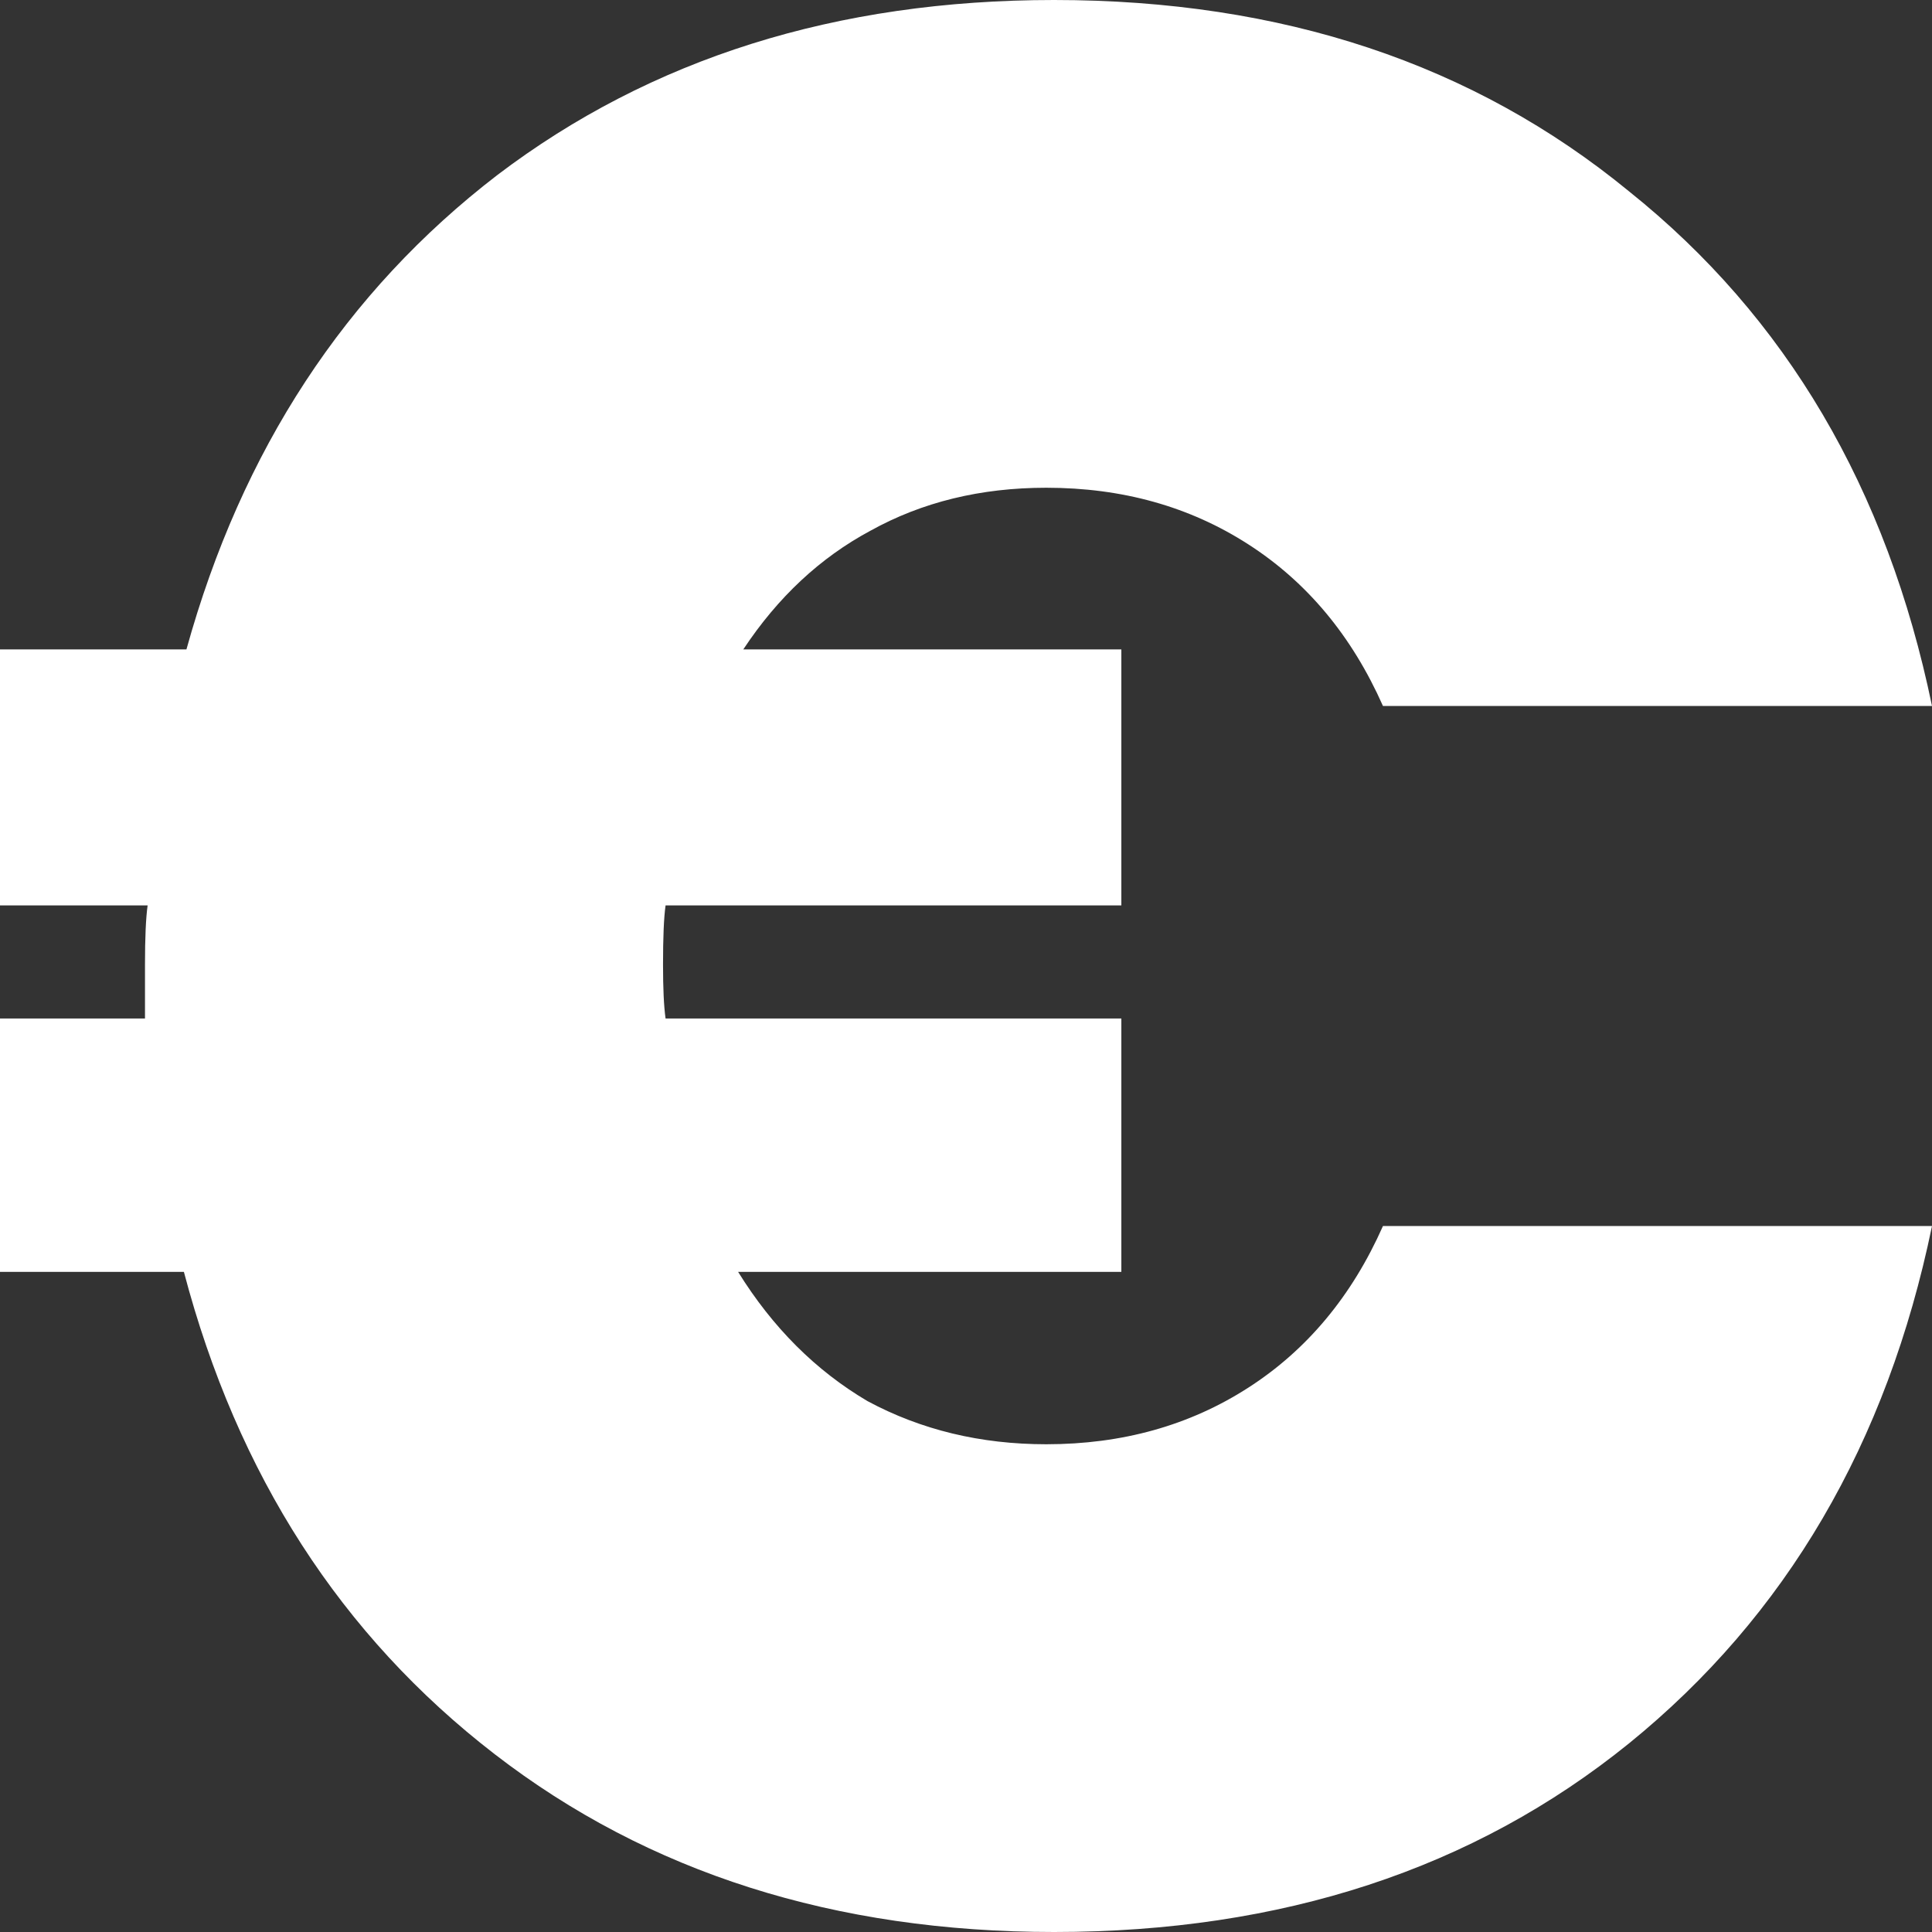 <svg width="22" height="22" viewBox="0 0 22 22" fill="none" xmlns="http://www.w3.org/2000/svg">
<rect x="0" y="0" width="22" height="22" fill="#333333" stroke="none"/>
<path d="M11.914 16.446C12.779 16.446 13.546 16.232 14.214 15.802C14.883 15.372 15.394 14.759 15.748 13.961H22C21.489 16.436 20.339 18.4 18.55 19.852C16.78 21.284 14.598 22 12.003 22C9.506 22 7.382 21.325 5.633 19.975C3.883 18.625 2.703 16.794 2.094 14.483H0V11.598H1.651V10.985C1.651 10.678 1.661 10.453 1.681 10.31H0V7.395H2.123C2.752 5.124 3.932 3.324 5.662 1.994C7.412 0.665 9.525 0 12.003 0C14.598 0 16.78 0.726 18.55 2.179C20.339 3.61 21.489 5.564 22 8.039H15.748C15.394 7.241 14.883 6.628 14.214 6.198C13.546 5.768 12.779 5.554 11.914 5.554C11.167 5.554 10.499 5.717 9.909 6.045C9.339 6.351 8.857 6.801 8.464 7.395H12.769V10.31H7.579C7.559 10.453 7.55 10.678 7.55 10.985C7.55 11.251 7.559 11.455 7.579 11.598H12.769V14.483H8.405C8.798 15.117 9.29 15.608 9.879 15.955C10.489 16.283 11.167 16.446 11.914 16.446Z" fill="white"/>
</svg>
